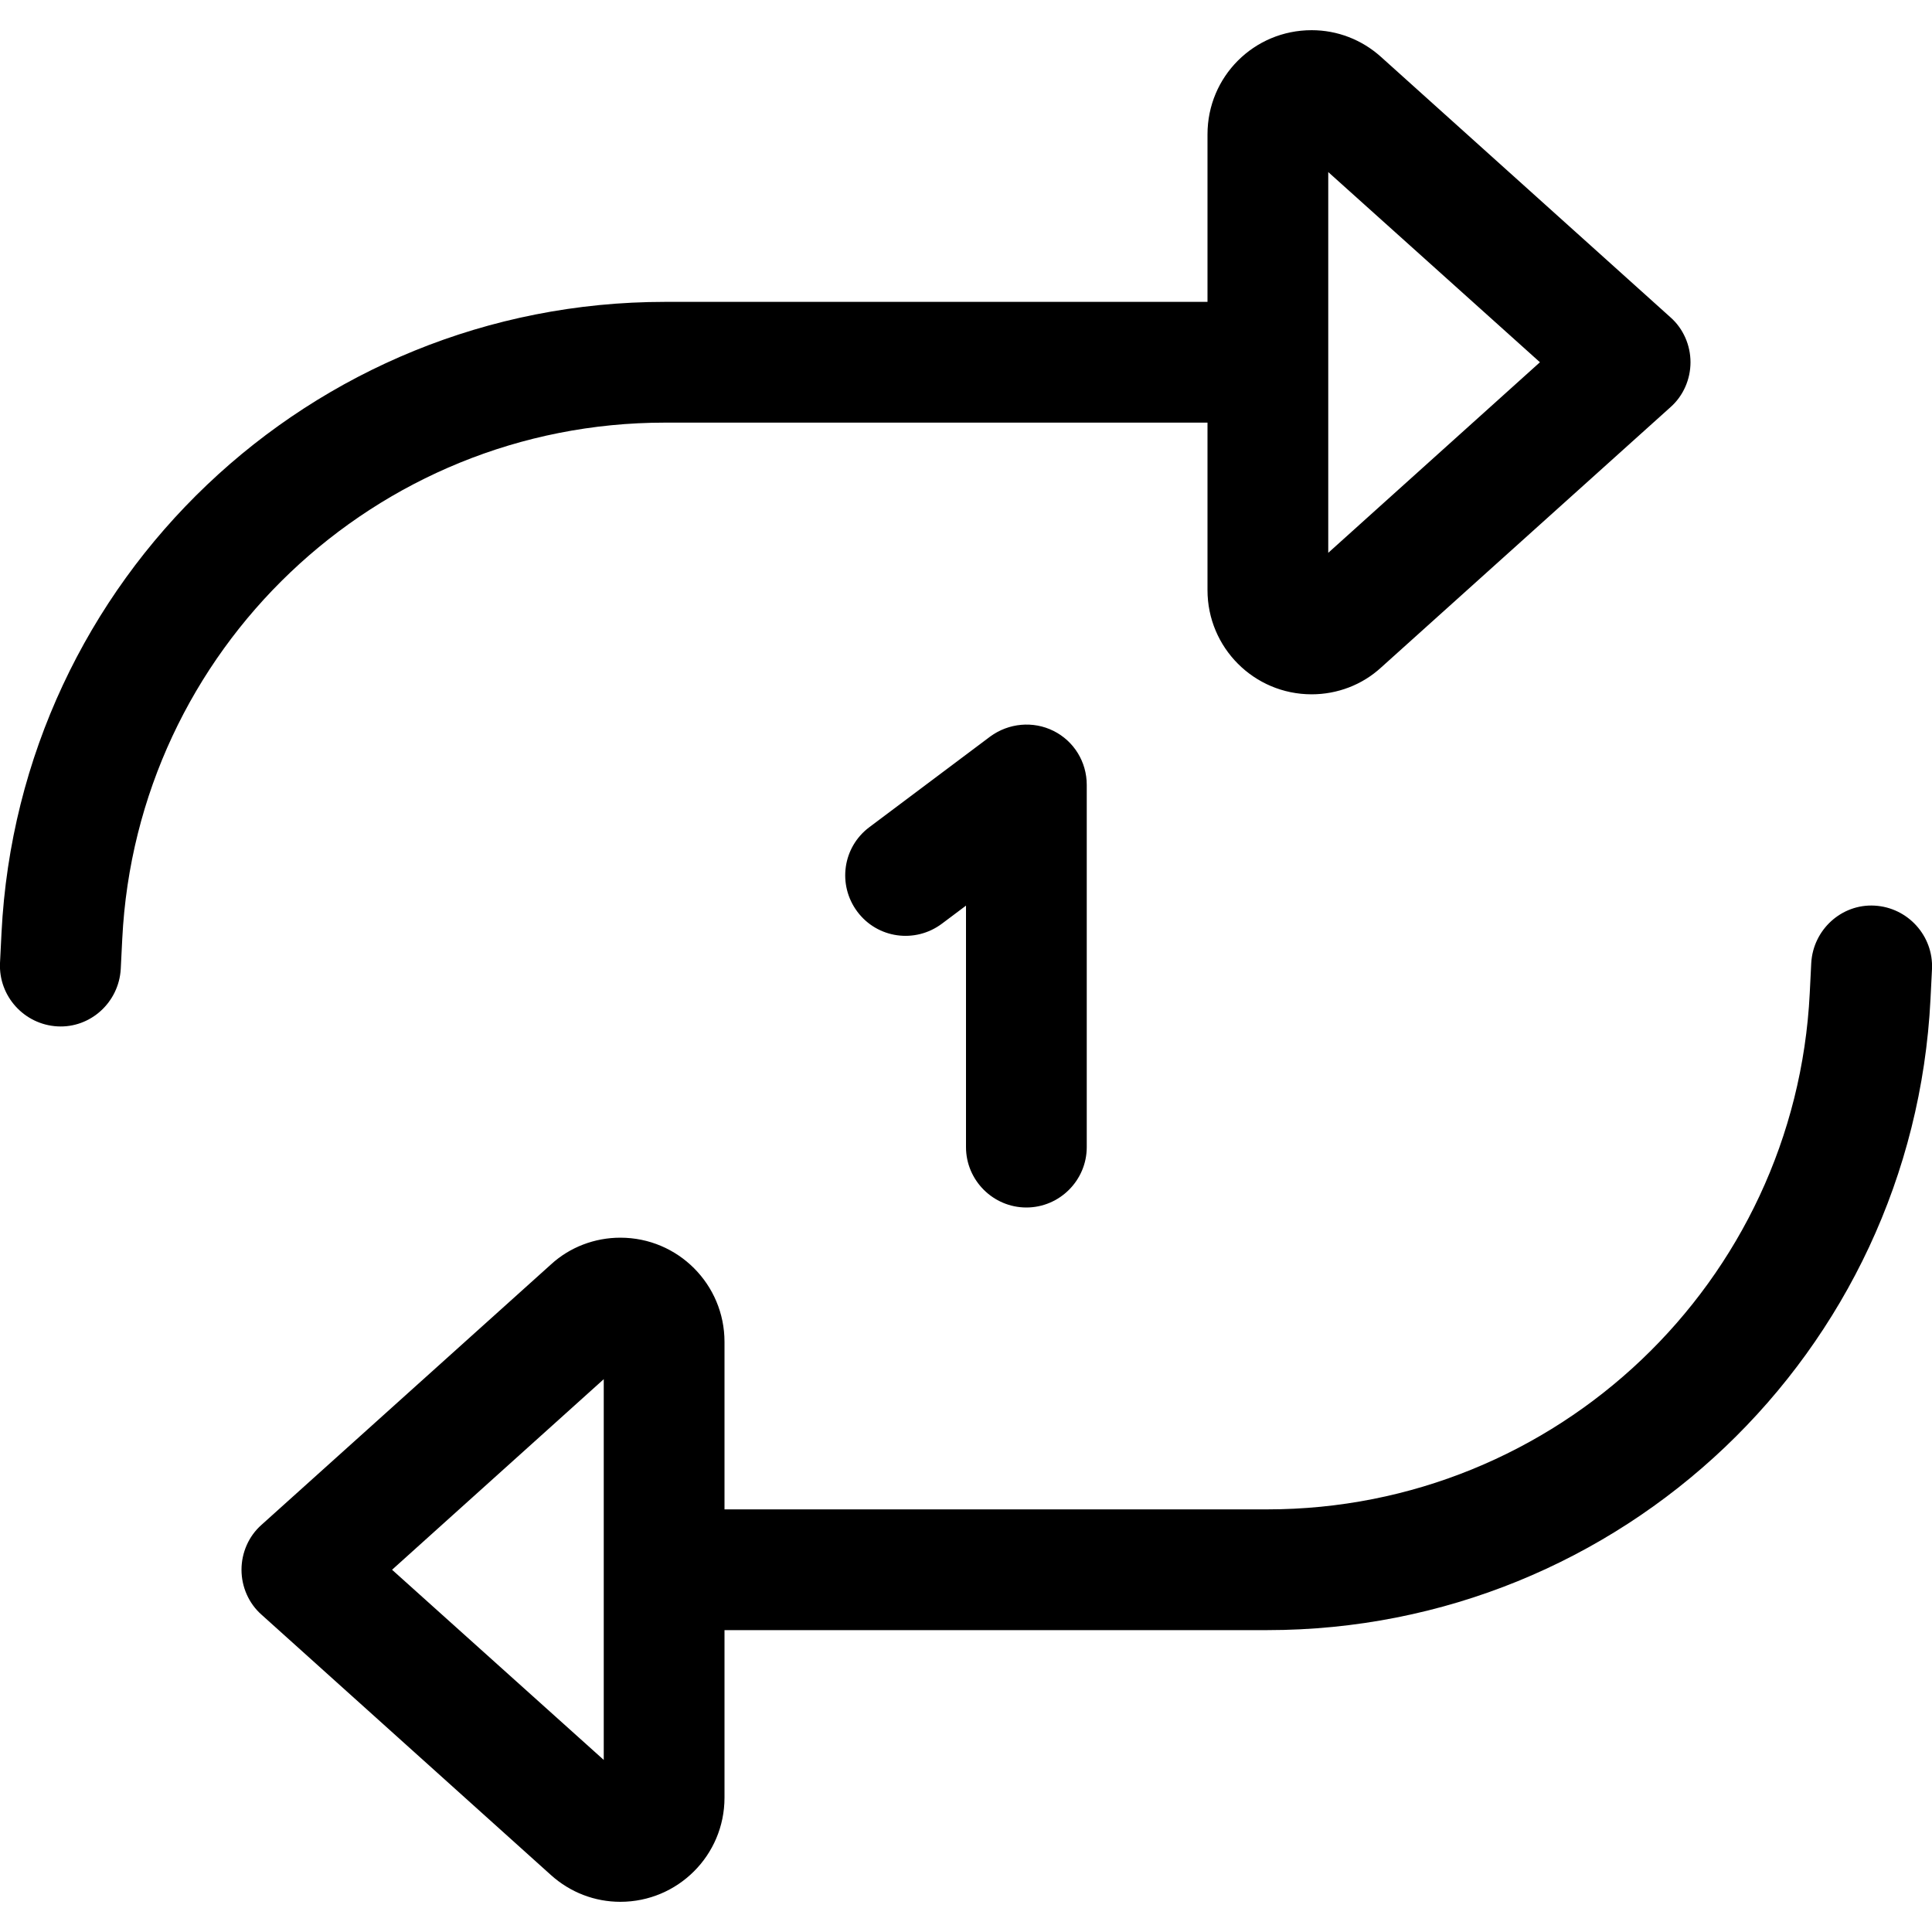 <svg xmlns="http://www.w3.org/2000/svg" viewBox="0 0 512 512"><!--! Font Awesome Pro 6.6.0 by @fontawesome - https://fontawesome.com License - https://fontawesome.com/license (Commercial License) Copyright 2024 Fonticons, Inc. --><path d="M0 255.2C-.4 264 6.4 271.5 15.2 272s16.3-6.4 16.8-15.2l.4-8C36.2 172.2 99.5 112 176.2 112L320 112l0 44.4c0 15.2 12.3 27.6 27.6 27.6c6.8 0 13.4-2.5 18.4-7.1l76.7-69c3.4-3 5.3-7.4 5.3-11.9s-1.9-8.9-5.3-11.9L366 15.1C360.9 10.5 354.4 8 347.6 8C332.3 8 320 20.3 320 35.6L320 80 176.2 80C82.4 80 5.1 153.5 .4 247.2l-.4 8zM408.1 96L352 146.5l0-100.9L408.1 96zM512 256.8c.4-8.8-6.4-16.3-15.2-16.8s-16.3 6.4-16.8 15.2l-.4 8C475.8 339.8 412.5 400 335.8 400L192 400l0-44.4c0-15.2-12.3-27.6-27.6-27.6c-6.8 0-13.4 2.5-18.4 7.1l-76.7 69c-3.4 3-5.3 7.4-5.3 11.9s1.9 8.9 5.3 11.9l76.7 69c5.1 4.6 11.6 7.1 18.4 7.1c15.2 0 27.6-12.3 27.6-27.6l0-44.4 143.8 0c93.8 0 171.1-73.5 175.8-167.2l.4-8zM103.9 416L160 365.5l0 100.9L103.9 416zM288 208c0-6.1-3.4-11.6-8.8-14.3s-11.9-2.1-16.8 1.5l-32 24c-7.1 5.3-8.5 15.3-3.2 22.4s15.3 8.5 22.4 3.2L256 240l0 64c0 8.8 7.2 16 16 16s16-7.2 16-16l0-96z"/></svg>